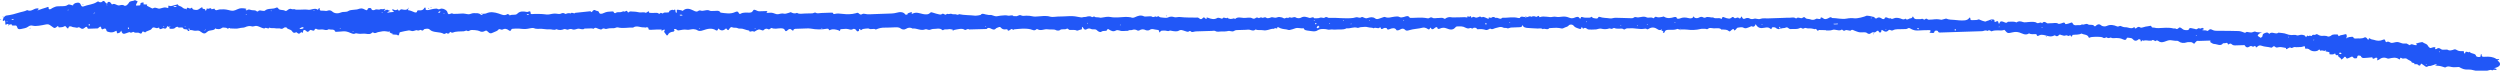<?xml version="1.0" encoding="UTF-8"?>
<svg xmlns="http://www.w3.org/2000/svg" width="991" height="28" viewBox="0 0 991 28" fill="none">
  <g clip-path="url(#clip0_288_219)">
    <path d="M705.629 11.191C705.456 11.788 704.843 11.553 704.292 11.319C704.009 11.202 703.805 10.875 703.553 10.851C703.144 10.816 702.5 10.605 702.327 11.12C702.217 11.448 702.232 11.811 701.713 11.331C701.084 10.746 700.282 10.828 699.48 10.992C697.877 11.319 697.027 11.097 696.241 10.043C696.131 9.891 696.052 9.727 695.958 9.575C695.88 9.739 695.832 9.903 695.722 10.055C695.424 10.512 695.093 10.793 694.354 10.406C694.213 10.336 693.725 10.664 693.364 10.781C692.609 11.015 691.98 11.518 690.989 10.921C690.549 10.664 689.527 10.839 688.819 10.968C688.505 11.027 688.332 11.46 688.064 11.706C687.718 12.033 687.357 12.338 687.294 11.577C687.294 11.565 686.917 11.495 686.838 11.553C686.523 11.752 686.256 11.987 685.989 12.232C685.769 12.443 685.58 12.572 685.281 12.291C684.652 11.717 683.724 11.741 682.844 11.682C682.734 11.682 682.514 11.823 682.514 11.811C681.696 10.898 680.469 11.261 679.353 11.238C678.803 11.226 678.252 11.039 677.733 11.097C677.372 11.132 677.057 11.46 676.695 11.6C676.585 11.647 676.349 11.437 676.161 11.437C675.437 11.437 674.651 11.331 674.007 11.507C672.56 11.881 670.437 11.998 668.755 11.741C667.968 11.624 667.151 11.694 666.333 11.671C666.27 11.565 666.207 11.472 666.144 11.366L665.83 11.682C665.437 11.858 665.342 11.249 664.65 11.553C663.833 11.905 662.606 11.811 661.568 11.811C660.751 11.811 660.074 11.963 659.917 12.572C659.807 12.993 659.571 13.052 659.131 12.993C659.21 12.818 659.43 12.549 659.351 12.478C659.084 12.256 658.691 12.104 658.36 11.846C658.36 11.823 658.36 11.87 658.36 11.928C658.486 11.893 658.628 11.87 658.738 11.799C658.769 11.776 658.675 11.659 658.643 11.577C658.549 11.636 658.455 11.694 658.36 11.846C657.826 12.022 657.448 11.87 657.055 11.589C656.033 10.863 654.885 10.64 653.675 11.343C653.297 11.565 652.998 11.846 652.558 11.39C652.479 11.308 652.071 11.366 651.835 11.401C649.885 11.741 647.982 11.05 646.032 11.226C645.419 11.284 644.743 11.085 644.193 11.553C643.721 11.951 643.375 11.354 642.95 11.331C641.928 11.284 640.859 11.565 639.868 11.085C639.711 11.015 639.224 11.401 638.878 11.437C638.579 11.472 638.154 11.191 637.918 11.273C636.833 11.636 635.843 11.659 634.679 11.354C634.144 11.214 633.39 11.542 632.729 11.659C632.368 11.729 629.679 11.776 629.458 11.647C628.861 11.296 628.358 10.652 627.524 11.413C627.461 11.308 627.351 11.214 627.32 11.109C627.257 10.828 626.943 10.594 626.864 10.957C626.707 11.659 626.487 11.565 625.763 11.319C624.694 10.957 624.301 10.828 623.766 10.172C623.31 9.622 622.272 9.54 621.801 10.137C621.345 10.699 620.543 10.711 619.992 11.05C619.285 11.507 618.813 11.226 618.074 11.109C616.816 10.91 615.448 11.109 614.111 11.155C613.498 12.115 612.287 11.05 611.532 11.565C610.935 11.027 610.149 11.354 609.457 11.308C608.026 11.214 606.579 11.191 605.164 11.05C604.676 11.003 604.016 10.758 603.843 10.465C603.466 9.821 603.45 9.868 603.261 10.5C603.23 10.629 602.774 10.758 602.506 10.781C601.343 10.851 600.179 10.839 599.016 10.921C598.512 10.957 597.789 11.366 597.569 11.238C597.018 10.921 596.342 11.179 595.965 10.98C594.817 10.36 593.858 10.933 592.867 11.12C592.16 11.249 591.562 11.916 590.697 11.308C590.65 11.273 590.178 11.624 589.864 11.752C589.612 11.846 589.251 11.963 589.03 11.893C587.945 11.553 587.112 11.46 585.744 11.6C585.618 11.612 585.367 11.472 585.367 11.39C585.335 10.91 584.848 11.085 584.486 10.992C583.967 10.863 583.841 11.6 583.307 11.214C582.914 10.933 582.646 11.179 582.269 11.261C581.876 11.343 581.247 11.179 580.901 10.968C579.926 10.36 578.825 10.441 577.693 10.477C577.158 10.5 577.048 10.699 576.749 11.027C575.916 11.916 574.878 11.87 573.432 11.261C572.52 10.875 571.623 10.921 570.727 11.354C570.554 11.437 570.255 11.495 570.066 11.448C569.658 11.331 569.988 10.594 569.217 10.804C568.793 10.921 568.541 11.331 568.132 11.507C567.739 11.682 567.346 11.6 567.299 11.155C567.299 11.085 567.032 11.027 566.906 10.968C566.591 12.256 565.978 11.401 565.333 11.132C564.956 10.968 564.358 10.863 563.965 10.968C562.251 11.437 560.349 11.425 558.713 11.94C557.833 12.209 557.408 12.279 556.921 11.776C556.292 11.12 555.584 11.354 555.018 11.706C554.499 12.022 553.681 12.186 553.54 11.916C553.005 10.816 551.684 11.226 551.15 11.437C550.301 11.752 549.986 11.963 549.656 11.155C549.624 11.062 548.791 11.003 548.555 11.144C547.958 11.483 547.502 11.87 547.297 10.945C547.297 10.898 546.983 10.839 546.967 10.851C546.354 11.682 545.221 10.582 544.561 11.214C543.869 10.851 543.02 11.039 542.234 10.781C541.448 10.523 540.363 10.711 539.419 10.769C538.963 10.793 538.413 11.144 538.114 11.039C536.589 10.5 535.236 11.437 533.774 11.214C532.39 11.987 530.771 11.553 529.261 11.729C528.569 11.811 527.924 11.542 527.154 11.752C526.588 11.905 525.802 11.53 525.125 11.518C524.182 11.495 523.144 11.425 522.374 11.975C521.289 12.724 520.015 12.338 518.883 12.197C518.112 12.092 516.948 12.069 516.744 11.155C515.675 11.437 514.59 10.839 513.505 11.202C512.734 11.46 511.964 11.764 511.162 11.905C510.784 11.975 510.313 11.694 509.872 11.647C508.772 11.53 507.734 11.401 506.822 10.839C506.13 10.418 506.46 11.039 506.319 11.191C506.02 11.518 505.328 10.769 505.108 11.413C504.18 11.296 503.425 11.671 502.592 11.87C501.994 12.022 501.46 12.115 500.752 11.987C499.777 11.811 498.676 12.115 497.717 11.671C496.742 12.642 495.673 11.612 494.635 11.752C493.582 11.893 492.481 11.811 491.396 11.893C490.625 11.951 489.823 11.776 489.1 12.303C488.503 12.736 487.606 12.092 486.757 12.303C486.002 12.49 485.138 12.49 484.32 12.467C483.455 12.443 482.559 12.806 481.71 12.279C481.411 12.104 480.766 12.232 480.279 12.256C478.203 12.314 476.127 12.42 474.052 12.443C473.328 12.443 472.479 13.087 471.834 12.279C471.819 12.256 471.567 12.268 471.504 12.314C470.812 12.888 470.246 12.443 469.57 12.256C468.831 12.057 468.155 11.589 467.164 12.221C466.645 12.549 465.403 12.42 464.57 12.244C464.066 12.139 463.831 12.022 463.312 12.279C462.997 12.431 462.352 12.15 461.865 12.127C461.378 12.104 460.859 12.127 460.371 12.186C460.214 12.209 460.088 12.408 459.962 12.525C459.852 12.63 459.758 12.759 459.648 12.876C459.585 12.771 459.459 12.666 459.475 12.56C459.522 12.033 459.318 11.87 458.531 11.811C457.556 11.752 456.644 11.155 455.654 11.905C455.402 12.104 454.553 12.127 454.223 11.963C453.248 11.472 452.462 11.53 451.597 12.069C451.44 12.162 451.015 12.186 450.873 12.092C450.244 11.659 449.348 11.612 448.845 11.858C448.279 12.127 447.556 11.706 447.194 12.221C446.077 12.139 444.945 12.537 443.829 12.104C443.436 11.951 442.712 11.881 442.429 12.045C441.344 12.712 440.527 12.256 439.74 11.776C439.159 11.413 439.096 11.331 438.781 11.987C438.545 12.49 437.335 12.01 436.627 12.549C436.029 12.982 435.227 12.408 434.803 11.975C434.174 11.331 433.199 11.823 432.57 11.518C431.799 11.144 431.328 11.249 430.652 11.647C430.164 11.94 429.629 11.624 429.378 11.062C429.315 10.91 429.189 10.769 429.079 10.629C429.016 10.734 428.906 10.828 428.875 10.933C428.796 11.238 429.173 11.671 428.34 11.764C427.821 11.823 427.113 12.256 426.862 12.127C425.918 11.659 424.959 11.951 424.016 11.87C423.796 11.858 423.607 11.624 423.402 11.495C423.277 11.413 423.025 11.284 423.009 11.284C422.27 11.998 420.902 11.214 420.085 11.975C419.864 12.174 418.874 12.221 418.276 11.811C417.915 11.577 416.248 11.788 415.367 11.624C413.983 11.366 412.615 12.431 411.294 11.577C411.2 11.518 410.87 11.53 410.823 11.589C410.068 12.431 409.14 11.752 408.495 11.612C406.294 11.12 404.171 11.448 402.017 11.624C401.545 12.186 401.262 11.296 400.853 11.542C400.539 11.729 400.271 11.951 399.941 12.127C399.847 12.186 399.485 12.104 399.485 12.104C399.501 11.706 399.249 11.518 398.73 11.624C397.881 11.776 397.205 11.518 396.828 11.039C396.262 10.324 395.774 10.91 395.287 11.003C395.082 11.039 394.878 11.202 394.736 11.343C394.249 11.834 393.872 11.823 393.132 11.495C392.708 11.308 391.749 10.629 391.104 11.495C388.777 11.553 386.465 11.624 384.154 11.682C383.478 11.085 382.927 12.197 382.314 11.776C381.685 11.343 380.946 11.413 380.254 11.495C379.483 11.577 378.744 11.776 377.99 11.928C377.224 11.561 376.475 11.46 375.741 11.624C375.143 11.764 374.404 11.448 373.901 11.94C373.854 11.975 373.618 11.975 373.571 11.928C372.517 10.933 371.118 11.518 369.876 11.483C369.372 11.472 368.869 11.834 368.366 11.858C367.847 11.87 367.155 11.46 366.841 11.6C365.001 12.396 363.429 11.074 361.699 11.319C360.771 10.734 359.891 10.968 359.104 11.448C358.349 11.916 357.516 11.659 357.123 11.343C356.368 10.734 355.535 10.816 354.638 10.839C353.302 10.875 351.981 10.98 350.644 10.957C349.559 10.933 348.6 11.144 347.672 11.507C347.499 11.577 347.201 11.752 347.169 11.729C346.383 11.062 345.219 11.916 344.402 11.319C344.213 11.191 341.996 11.448 341.854 11.577C341.43 11.928 341.052 12.268 340.958 11.448C340.816 11.495 340.549 11.518 340.533 11.589C340.486 11.764 340.596 11.975 340.533 12.139C340.471 12.268 340.25 12.385 340.062 12.431C339.952 12.467 339.716 12.396 339.653 12.314C339.433 12.08 339.323 11.776 339.04 11.589C338.851 11.46 338.332 11.378 338.222 11.46C337.561 11.963 337.074 11.764 336.288 11.553C335.423 11.319 334.338 11.53 333.347 11.565C333.237 11.565 333.049 11.729 333.049 11.811C333.049 12.654 332.655 12.092 332.278 11.975C331.24 11.659 330.155 11.39 329.086 11.87C328.3 12.232 328.677 11.682 328.504 11.542C328.378 11.425 328.064 11.343 327.875 11.378C325.705 11.76 323.556 11.749 321.428 11.343C320.893 11.238 320.312 11.261 319.745 11.273C318.252 11.308 316.758 11.354 315.264 11.425C315.012 11.437 314.603 11.624 314.588 11.752C314.509 12.291 314.242 12.209 313.927 11.905C313.267 11.284 312.748 11.413 312.182 11.987C311.742 12.431 311.348 12.56 311.05 11.834C310.845 11.331 310.216 11.226 309.477 11.214C308.282 11.191 307.04 11.671 305.861 11.074C305.782 11.039 305.405 11.308 305.2 11.46C304.98 11.647 304.87 11.764 304.477 11.553C303.864 11.226 303.25 11.378 302.81 11.846C302.558 12.115 302.401 12.139 301.914 11.951C300.734 11.495 300.687 11.577 299.036 12.549C298.926 12.607 298.564 12.35 298.328 12.361C297.935 12.385 297.542 12.502 297.149 12.584C297.149 12.244 297.039 12.092 296.489 12.01C295.75 11.905 295.073 11.553 294.334 11.401C293.674 11.261 292.966 11.507 292.243 11.109C291.771 10.851 290.922 11.155 290.183 10.804C289.696 10.57 289.318 11.12 289.051 11.53C288.689 12.08 288.579 12.092 288.092 11.53C287.872 11.284 287.903 11.12 287.557 11.448C286.755 12.197 285.827 12.244 285.088 11.565C284.758 11.261 284.617 11.249 284.585 11.612C284.554 12.057 284.129 12.221 283.83 12.022C282.116 10.921 280.371 11.448 278.735 11.998C277.713 12.35 276.959 12.431 276.125 11.823C275.937 11.682 275.559 11.682 275.26 11.612C274.223 11.378 273.295 11.987 272.163 11.776C271.219 11.6 270.087 11.87 269.081 12.045C268.326 12.174 268.279 11.553 267.791 11.507C267.54 11.483 266.8 11.366 267.367 11.928C267.461 12.022 267.131 12.537 266.958 12.549C265.778 12.654 265.024 13.052 264.709 13.918C264.678 13.988 264.316 14.059 264.3 14.047C263.907 13.555 263.53 13.063 263.184 12.549C263.152 12.513 263.483 12.373 263.483 12.279C263.498 12.069 263.42 11.858 263.372 11.647C263.121 11.776 262.869 11.893 262.618 12.022C262.398 11.905 262.177 11.682 261.957 11.694C260.715 11.694 259.457 11.729 258.215 11.811C257.397 11.87 256.91 11.799 257.035 11.062C257.035 10.98 256.438 10.734 256.391 10.769C255.998 11.062 255.62 10.828 255.29 10.851C253.843 10.945 252.35 9.95 250.966 10.933C248.937 10.828 246.909 11.39 244.88 10.851C244.487 10.746 243.921 11.12 243.402 11.167C242.663 11.249 241.861 11.12 241.169 11.284C240.587 11.425 240.147 11.612 239.565 11.319C239.408 11.238 238.936 11.261 238.858 11.354C238.307 11.987 237.836 11.565 237.222 11.425C236.688 11.296 235.996 10.605 235.351 11.401C235.304 11.448 234.801 11.249 234.518 11.249C233.574 11.249 232.615 11.284 231.672 11.331C231.546 11.331 231.451 11.542 231.326 11.577C230.508 11.729 229.612 11.249 229.061 11.378C228.385 11.53 227.567 11.905 227.049 11.682C226.262 11.343 225.838 11.472 225.146 11.752C224.8 11.893 223.966 11.366 223.652 11.518C222.583 12.01 221.592 12.01 220.538 11.577C219.626 12.162 218.667 11.507 217.708 11.624C216.733 11.741 215.68 11.448 214.657 11.413C213.62 11.366 212.582 11.612 211.575 11.155C211.277 11.015 210.742 11.109 210.349 11.179C208.226 11.6 208.226 11.577 205.773 11.343C204.877 11.261 203.949 11.366 203.037 11.425C202.895 11.425 202.675 11.636 202.644 11.776C202.502 12.361 202.031 12.314 201.653 11.998C200.93 11.401 199.986 11.238 199.279 11.682C198.618 12.092 198.021 11.062 197.455 11.858C197.172 12.268 196.37 12.49 195.772 12.771C194.404 13.415 194.247 13.403 193.178 12.373C192.832 12.045 192.596 12.08 192.203 12.291C191.479 12.677 190.756 12.759 189.985 12.291C189.514 12.01 186.966 11.729 186.416 11.998C185.897 12.244 185.614 12.549 184.985 12.127C184.828 12.022 184.215 12.373 183.79 12.408C182.359 12.537 180.865 12.326 179.529 12.923C179.371 12.993 178.994 12.958 178.852 12.853C178.365 12.502 178.271 12.619 178.192 13.052C178.161 13.181 177.657 13.391 177.5 13.345C177.17 13.227 176.965 12.888 176.572 13.309C176.478 13.415 176.022 13.485 175.912 13.415C174.277 12.443 171.761 13.11 170.345 11.729C169.795 11.179 169.009 11.401 168.317 11.518C167.845 11.589 167.829 12.513 166.902 11.905C166.509 11.647 166.005 12.42 165.298 11.975C165.062 11.823 164.181 12.303 163.584 12.326C163.081 12.35 162.514 11.998 162.027 12.057C160.879 12.209 159.778 12.502 158.646 12.748C158.363 12.806 158.237 13.227 158.237 13.579C158.237 13.731 158.08 13.883 157.954 14.023C157.923 14.059 157.75 14.059 157.718 14.023C157.089 13.38 155.8 14.105 155.234 13.286C155.234 13.262 155.234 13.309 155.234 13.368C155.36 13.333 155.501 13.309 155.611 13.239C155.643 13.216 155.548 13.099 155.517 13.017C155.423 13.075 155.328 13.134 155.234 13.286C154.888 13.134 154.542 12.9 154.196 12.572C154.196 12.549 154.196 12.595 154.196 12.654C154.322 12.619 154.463 12.595 154.574 12.525C154.605 12.502 154.511 12.385 154.479 12.303C154.385 12.361 154.29 12.42 154.196 12.572C153.834 12.572 153.457 12.502 153.08 12.431C152.105 12.244 151.256 12.455 149.809 12.748C149.306 12.853 148.661 13.45 147.985 12.888C147.906 12.829 147.56 12.829 147.529 12.888C146.853 13.707 145.941 13.52 144.903 13.368C143.959 13.239 142.859 13.532 141.962 13.333C141.349 13.192 141.097 13.11 140.516 13.391C140.185 13.543 139.336 13.262 138.849 13.028C137.921 12.584 136.852 12.326 136.066 12.42C135.169 12.525 134.273 12.537 133.377 12.607C132.795 12.654 132.779 12.408 132.638 12.08C132.575 11.905 131.961 11.706 131.647 11.741C131.097 11.811 130.326 11.53 130.185 11.636C129.351 12.232 128.581 11.717 127.81 11.671C127.024 11.624 126.175 11.975 125.451 11.448C125.357 11.378 124.822 11.448 124.822 11.483C124.634 12.595 123.863 12.045 123.171 11.846C123.077 11.823 122.81 12.01 122.684 12.127C122.023 12.794 121.945 12.794 121.19 12.127C120.844 11.823 120.467 11.799 120.231 12.104C120.058 12.338 120.231 12.724 120.042 12.958C119.901 13.146 119.539 12.467 119.193 12.911C118.753 13.461 118.297 13.532 117.778 12.97C117.683 12.876 117.448 12.748 117.4 12.771C116.174 13.473 115.907 12.431 115.513 12.069C114.963 11.565 113.847 11.612 113.595 10.886C113.595 10.851 113.296 10.851 113.123 10.839C112.384 10.793 112.148 11.788 111.048 11.308C110.639 11.132 109.79 11.39 109.066 11.202C108.374 11.015 107.494 11.366 106.802 10.921C106.456 11.858 105.355 10.523 104.868 11.273C104.773 11.413 103.122 10.828 102.588 10.523C102.368 10.395 102.053 10.36 101.77 10.289C101.062 10.114 100.528 10.699 99.663 10.418C98.955 10.184 97.98 10.395 97.147 10.781C96.534 11.074 95.669 10.921 94.867 11.179C93.813 11.495 92.461 11.261 91.234 11.273C90.936 10.652 90.354 11.799 89.945 11.155C89.819 10.968 89.08 10.98 88.624 10.921C88.467 10.898 88.247 10.91 88.137 10.98C87.115 11.6 87.02 11.636 85.778 11.46C85.637 11.437 85.526 11.296 85.401 11.214C84.866 12.338 83.042 11.729 82.177 12.595C81.265 13.508 80.699 13.426 79.63 12.63C78.922 12.092 78.812 12.069 77.491 12.197C76.689 12.268 76.029 11.694 75.022 11.998C75.054 11.881 75.18 11.811 75.18 11.752C75.164 11.589 75.085 11.437 75.038 11.273C74.928 11.296 74.724 11.331 74.724 11.343C74.724 11.542 74.787 11.741 75.022 11.998C75.18 12.396 74.409 12.326 74.425 12.244C74.535 11.202 72.884 11.975 72.617 11.202C72.334 10.418 70.84 11.39 70.368 10.582C70.085 10.687 69.692 10.722 69.566 10.898C69.079 11.507 68.308 11.425 67.585 11.413C66.94 11.401 67.239 10.957 67.144 10.617C67.144 10.594 67.144 10.64 67.144 10.699C67.27 10.664 67.412 10.64 67.522 10.57C67.553 10.547 67.459 10.43 67.427 10.348C67.333 10.406 67.239 10.465 67.144 10.617C66.814 10.992 66.437 9.903 66.169 10.687C65.933 11.366 65.556 11.518 64.739 11.167C64.628 11.12 64.345 11.319 64.141 11.39C63.937 11.46 63.716 11.542 63.48 11.553C62.946 11.589 63.433 10.699 62.757 11.003C62.222 11.249 62.002 11.179 61.499 11.003C61.012 10.828 60.493 10.699 60.084 11.448C59.722 12.092 58.15 12.139 57.521 12.876C57.159 12.63 56.546 12.244 56.373 12.724C56.09 13.497 55.854 13.426 55.099 13.04C54.533 12.748 53.684 13.239 53.039 12.712C52.646 12.385 52.08 13.368 51.451 12.748C51.357 12.666 50.492 12.993 50.02 13.169C48.998 13.543 48.652 13.485 48.291 12.794C48.18 12.584 48.117 12.35 48.039 12.127C47.929 12.314 47.85 12.513 47.709 12.701C47.63 12.806 47.504 12.911 47.378 12.97C47.111 13.087 46.828 13.157 46.545 13.251C46.451 13.087 46.356 12.935 46.278 12.771C46.168 12.537 46.529 11.87 45.586 12.443C44.878 12.876 44.029 12.947 43.054 12.666C42.52 12.513 42.284 12.49 42.189 12.033C42.095 11.565 41.875 10.968 40.853 11.553C40.475 11.776 40.161 11.46 40.145 11.074C40.145 10.875 39.909 10.687 39.783 10.5C39.579 10.629 39.359 10.758 39.17 10.898C39.029 11.015 38.934 11.249 38.793 11.261C37.55 11.331 36.308 11.366 35.05 11.39C34.925 11.39 34.704 11.273 34.704 11.191C34.594 10.477 34.107 10.477 33.635 10.945C32.943 11.612 32.377 11.577 31.701 10.98C31.575 10.863 31.151 10.758 31.088 10.804C30.632 11.144 30.223 10.945 29.72 10.863C29.248 10.781 28.823 10.793 28.383 10.547C28.179 10.43 27.298 10.289 27.204 10.828C27.015 11.741 26.575 11.039 26.402 10.886C26.072 10.605 26.04 10.032 25.222 10.57C24.861 10.804 24.184 10.781 23.634 10.851C23.493 10.875 23.21 10.828 23.194 10.769C23.099 10.477 23.099 10.043 22.581 10.57C22.03 11.109 21.527 11.319 20.835 10.687C20.521 10.406 20.08 10.196 19.75 9.926C19.184 9.482 18.445 9.645 17.895 9.751C16.652 10.008 14.215 10.523 13.067 10.196C12.092 9.926 11.542 10.278 11.149 10.582C10.363 11.191 9.325 11.261 8.397 11.483C7.391 11.717 6.982 11.518 6.746 10.617C6.589 10.067 6.258 10.09 5.755 10.114C5.189 10.137 4.544 10.266 4.592 9.564C4.277 9.645 3.963 9.727 3.648 9.809C3.428 9.692 3.239 9.493 3.003 9.482C2.689 9.458 2.091 10.336 2.107 9.294C2.107 8.99 2.107 8.686 2.044 8.393C1.934 7.773 1.635 8.147 1.384 8.334C1.274 8.229 1.038 8.112 1.054 8.042C1.148 7.656 1.321 7.293 1.462 6.918C1.793 6.661 2.076 6.216 2.453 6.169C4.34 5.946 6.18 5.455 7.391 5.045C8.491 4.671 9.765 4.577 10.771 4.003C12.407 4.823 13.335 3.324 14.718 3.324C14.891 3.324 15.064 3.313 15.237 3.301C15.237 3.488 15.253 3.664 15.143 4.027C15.096 4.144 15.19 4.074 15.284 4.027C15.206 3.968 15.127 3.921 15.049 3.863C14.97 3.933 14.891 4.015 14.844 4.097C14.844 4.109 14.938 4.167 15.143 4.038C16.275 3.582 17.281 3.324 18.256 3.008C18.791 2.844 19.373 2.365 19.263 3.324C19.263 3.441 19.467 3.676 19.609 3.699C19.797 3.722 20.08 3.629 20.222 3.523C20.678 3.172 22.03 2.552 22.565 2.517C22.974 2.482 23.383 2.482 23.791 2.47C25.537 2.435 26.119 2.47 26.811 1.967C27.55 1.416 28.069 2.201 28.886 2.037C29.044 2.072 28.949 2.002 28.886 1.931C28.808 1.99 28.745 2.048 28.666 2.107C28.76 2.166 28.87 2.224 28.981 2.259C28.996 2.259 29.075 2.189 28.902 2.037C29.122 1.674 29.547 1.311 30.066 1.171C31.198 0.866 31.795 1.1 32.141 2.107C32.346 2.704 32.865 2.645 33.195 2.517C34.83 1.861 36.796 1.803 38.258 0.878C38.62 0.656 38.903 0.375 39.375 0.819C39.5 0.936 40.176 0.913 40.318 0.796C41.34 -0.164 41.482 0.761 41.938 1.159C42.488 1.662 42.645 1.428 42.645 0.913C42.645 0.843 43.054 0.714 43.243 0.726C43.447 0.749 43.667 0.901 43.809 1.042C44.029 1.264 44.202 1.533 44.391 1.779C45.57 1.018 46.341 2.482 47.536 2.095C48.023 1.931 48.825 1.826 49.376 2.294C49.454 2.365 50.004 2.259 50.177 2.119C50.539 1.814 50.916 1.475 51.09 1.1C51.467 0.234 52.74 0.562 53.401 0.082C53.495 0.012 54.203 0.339 54.549 0.562C54.627 0.609 54.344 0.96 54.25 1.182C54.14 1.393 54.014 1.604 53.936 1.826C53.888 1.943 53.936 2.084 53.936 2.212C54.344 2.201 54.769 2.189 55.178 2.166C55.87 2.142 55.571 1.744 55.65 1.487C55.775 1.03 56.64 0.831 57.081 1.135C55.917 2.365 59.078 1.194 58.197 2.259C58.92 2.634 59.628 3.008 60.367 3.36C60.461 3.406 60.713 3.278 60.87 3.196C61.782 2.704 62.49 3.594 63.37 3.395C64.188 3.219 65.242 2.786 65.839 2.997C67.05 3.43 66.688 2.926 66.72 2.482C66.751 2.037 66.987 2.259 67.302 2.376C67.522 2.458 67.868 2.411 68.135 2.341C68.921 2.154 69.692 1.92 70.478 1.709C70.572 2.435 71.626 2.376 72.113 2.798C72.522 3.149 72.947 3.605 74 3.512C74.157 3.547 74.063 3.477 74 3.406C73.922 3.465 73.859 3.523 73.78 3.582C73.874 3.64 73.985 3.699 74.095 3.734C74.11 3.734 74.189 3.664 74.016 3.512C73.985 3.278 74.236 3.02 74.393 3.043C74.881 3.137 75.274 3.687 75.824 3.114C75.871 3.067 76.044 3.09 76.17 3.079C76.218 3.921 77.318 3.91 77.884 3.945C78.419 3.98 79.111 3.488 79.598 3.125C80.432 2.505 80.164 3.242 80.337 3.418C80.589 3.676 81.454 3.36 81.328 3.992C81.328 4.062 81.501 4.156 81.595 4.249C81.674 4.144 81.768 4.05 81.8 3.945C81.894 3.687 81.973 3.43 82.051 3.172C82.224 4.156 83.687 2.564 83.812 3.664C83.986 3.64 84.158 3.617 84.331 3.582C84.552 3.535 84.772 3.477 84.992 3.418C85.416 4.577 86.328 3.781 87.099 3.734C88.215 3.664 89.285 3.652 90.417 3.945C92.288 4.436 92.493 4.413 94.301 3.594C95.276 3.149 96.062 3.231 97.068 3.36C98.091 3.488 97.619 3.676 97.273 3.945C97.493 4.003 97.87 4.132 97.902 4.097C98.515 3.465 99.081 3.886 99.773 4.015C100.449 4.144 101.251 3.921 101.77 4.495C101.833 4.565 102.242 4.577 102.273 4.542C102.698 3.851 103.374 4.202 104.003 4.273C104.317 4.308 104.836 4.355 104.978 4.237C106.173 3.114 108.217 3.793 109.569 2.997C109.68 2.938 110.167 3.043 110.198 3.125C110.56 4.308 112.274 3.687 113.045 4.308C113.123 4.378 113.564 4.319 113.689 4.226C114.208 3.828 114.774 3.266 115.513 3.582C116.095 3.839 116.724 3.43 117.212 3.828C117.322 3.91 117.699 3.793 117.935 3.828C118.533 3.921 121.206 3.664 121.882 3.828C123.297 4.202 124.681 2.868 126.002 3.886C126.096 3.746 126.175 3.605 126.269 3.477C126.332 3.371 126.411 3.278 126.489 3.172C126.584 3.254 126.772 3.36 126.757 3.43C126.568 4.296 127.26 4.261 128.093 4.237C128.706 4.214 129.257 4.495 129.949 4.202C130.468 3.98 131.207 4.074 131.694 4.554C132.685 5.49 134.147 5.396 135.216 4.928C136.176 4.518 137.261 4.963 138.173 4.319C138.754 3.91 139.95 3.957 140.877 3.804C141.113 3.769 141.381 3.793 141.585 3.722C143.252 3.196 143.456 3.184 144.698 3.828C145.359 4.167 145.579 4.179 145.799 3.5C145.941 3.055 147.089 3.09 147.167 3.418C147.372 4.308 148.378 4.027 148.614 3.875C149.321 3.453 150.076 4.038 150.642 3.711C151.177 3.418 151.916 3.933 152.325 3.418C152.466 3.535 152.608 3.652 152.624 4.226C152.639 4.378 152.734 4.249 152.765 4.12C152.797 4.015 152.765 3.886 152.765 3.781C152.608 3.875 152.356 3.945 152.309 4.062C152.262 4.191 152.404 4.366 152.639 4.237C153.253 3.734 153.661 3.781 154.023 4.085C154.18 4.214 154.511 4.237 154.762 4.308C154.495 4.39 154.212 4.46 153.976 4.577C153.882 4.624 153.882 4.776 153.693 5.045C153.646 5.162 153.74 5.092 153.834 5.045C153.756 4.987 153.677 4.94 153.599 4.881C153.52 4.952 153.441 5.033 153.394 5.115C153.394 5.127 153.488 5.186 153.693 5.057C154.243 4.87 154.652 4.87 155.061 4.834C155.454 4.799 155.831 4.741 156.225 4.694C155.989 4.483 155.753 4.284 155.533 4.074C155.454 4.003 155.438 3.91 155.391 3.816C155.533 3.781 155.737 3.676 155.816 3.711C156.429 4.003 157.011 4.249 157.593 3.699C157.781 3.898 157.954 4.109 158.143 4.308C158.363 4.132 158.568 3.945 158.819 3.769C158.898 3.711 159.055 3.676 159.149 3.687C160.659 4.003 160.973 3.98 161.76 3.5C161.76 3.687 161.76 4.027 161.791 4.038C162.766 4.12 163.505 4.577 164.339 4.881C164.59 4.975 165.266 5.045 165.298 4.589C165.329 4.156 165.596 4.062 166.068 4.109C167.153 4.214 167.877 3.921 168.223 3.125C168.254 3.055 168.443 3.008 168.553 2.962C168.616 3.067 168.757 3.184 168.741 3.266C168.537 4.085 169.229 4.074 169.937 3.957C170.534 3.863 171.1 3.629 171.713 3.547C172.279 3.465 173.097 3.313 173.412 3.512C174.119 3.968 174.497 3.395 175.031 3.395C175.943 3.395 177.186 4.085 177.343 4.799C177.516 5.595 177.83 5.841 178.648 5.42C179.293 5.08 179.434 5.513 179.812 5.502C180.897 5.455 181.982 5.49 183.051 5.373C183.979 5.279 184.765 5.584 185.614 5.654C186.4 5.724 186.998 5.162 187.878 5.209C188.853 5.268 189.828 5.057 190.567 5.794C190.787 6.005 191.354 5.97 191.369 5.49C191.841 5.431 192.391 5.467 192.769 5.291C194.467 4.518 196.118 4.87 197.722 5.385C198.87 5.747 199.923 6.45 201.197 5.56C201.26 5.525 201.669 5.724 201.889 5.853C201.999 5.911 201.999 6.064 202.046 6.169C202.864 5.513 204.326 6.227 205.05 5.443C206.025 4.401 207.377 4.425 208.729 4.717C209.122 4.799 209.185 4.741 209.453 4.612C210.05 4.343 210.365 4.53 210.317 5.045C210.286 5.408 210.412 5.666 210.994 5.584C211.906 5.455 214.972 5.513 215.947 5.666C216.497 5.747 217.095 5.818 217.614 5.724C219.705 5.314 219.689 5.303 221.498 5.537C221.765 5.572 222.111 5.525 222.331 5.408C222.866 5.115 223.337 5.08 223.872 5.385C223.998 5.455 224.218 5.56 224.281 5.525C224.91 5.186 225.57 5.151 226.278 5.326C226.687 4.565 227.567 5.736 228.008 5.092C230.005 4.881 231.986 4.682 233.983 4.46C234.282 4.425 234.455 5.186 234.801 4.53C235.052 4.05 235.697 3.758 236.027 4.085C236.405 4.472 237.222 4.132 237.443 4.893C237.631 5.584 238.417 5.642 239.392 5.139C240.399 4.624 241.468 4.589 242.584 4.542C243.103 4.518 243.339 4.612 243.355 5.022C243.355 5.104 243.858 5.256 243.89 5.232C244.456 4.741 245.21 4.811 245.918 4.823C246.531 4.823 247.019 4.226 247.679 4.647C248.182 4.226 248.607 4.074 248.811 4.811C248.827 4.87 249.22 4.928 249.236 4.916C249.661 4.273 250.305 4.624 250.95 4.6C251.862 4.577 252.664 4.776 253.513 4.916C254.284 5.045 255.133 4.635 255.903 5.069C255.998 5.115 256.406 4.94 256.564 4.799C257.035 4.413 257.303 4.308 257.318 4.975C257.318 5.022 257.429 5.092 257.476 5.104C257.963 5.115 258.451 5.127 258.938 5.127C259.441 5.127 259.945 5.057 260.432 5.092C260.857 5.115 261.36 5.747 261.643 5.303C262.052 4.659 262.602 5.771 262.995 5.127C263.121 4.928 264.049 4.963 264.599 4.952C265.134 4.952 265.338 4.799 265.291 4.401C265.291 4.331 265.48 4.214 265.605 4.167C265.92 4.038 266.533 3.828 266.549 3.839C266.942 4.355 267.414 3.617 267.618 3.839C267.823 4.062 267.728 4.425 267.807 4.717C267.854 4.881 267.98 5.022 268.074 5.186C268.153 5.022 268.263 4.858 268.279 4.694C268.31 4.448 268.231 4.202 268.279 3.957C268.279 3.91 268.577 3.828 268.703 3.851C269.159 3.898 269.631 3.968 270.071 4.074C270.307 4.132 270.417 4.495 270.795 4.167C272.131 3.008 273.562 3.523 274.852 4.156C275.622 4.53 276.172 4.858 276.959 4.237C277.084 4.132 277.478 4.085 277.651 4.156C278.877 4.647 280.135 3.559 281.377 4.249C281.707 4.425 282.305 4.319 282.792 4.343C283.799 4.401 285.041 3.886 285.623 4.998C287.588 5.244 289.601 5.666 291.425 4.776C292.212 4.39 292.589 4.589 292.778 5.045C292.935 5.443 293.249 5.654 293.58 5.443C294.68 4.776 295.938 5.08 297.118 5.01C297.888 4.963 298.14 4.799 298.454 4.284C298.816 3.687 298.973 3.746 300.294 4.331C300.483 4.413 300.734 4.46 300.954 4.472C301.363 4.472 301.788 4.448 302.197 4.436C302.7 4.425 303.187 4.39 303.691 4.39C304.823 4.401 303.659 4.834 303.879 4.998C303.974 5.069 304.162 5.104 304.304 5.104C304.886 5.104 305.499 4.975 306.049 5.069C306.867 5.209 307.732 5.759 308.408 5.642C309.241 5.49 309.902 5.186 310.861 5.431C311.364 5.56 312.088 5.221 312.701 5.08C312.984 5.01 313.393 4.776 313.518 4.846C314.289 5.268 315.028 5.525 315.94 5.104C316.868 5.724 317.969 5.349 318.991 5.361C319.981 5.385 320.988 5.256 321.978 5.291C322.529 5.314 322.875 4.671 323.614 5.174C323.96 5.408 324.887 5.174 325.548 5.151C326.208 5.127 326.884 5.104 327.545 5.08C328.205 5.057 328.881 5.057 329.542 5.01C330.061 4.975 330.328 5.092 330.312 5.502C330.312 5.513 330.643 5.584 330.768 5.548C331.853 5.244 332.844 5.361 333.992 5.502C335.706 5.712 337.577 5.724 339.307 5.232C339.527 5.174 339.763 5.033 339.952 5.069C340.612 5.162 340.801 6.251 341.964 5.502C342.295 5.291 343.254 5.642 343.914 5.666C344.748 5.689 345.581 5.619 346.414 5.595C348.742 5.513 351.069 5.467 353.396 5.349C354.088 5.314 354.764 5.244 355.472 5.033C356.635 4.694 358.114 4.589 358.9 5.783C358.947 5.865 359.434 5.783 359.718 5.771C359.592 5.197 360.284 5.174 360.708 4.975C360.96 4.858 361.259 4.834 361.542 4.764C361.447 4.94 361.337 5.115 361.306 5.303C361.306 5.338 361.636 5.478 361.683 5.455C363.146 4.612 364.482 5.291 365.897 5.572C366.919 5.771 368.004 5.865 368.743 5.057C369.027 4.741 369.341 4.846 369.781 5.01C370.599 5.314 371.495 5.513 372.376 5.724C372.628 5.783 373.084 5.794 373.194 5.689C373.791 5.139 374.184 5.607 374.625 5.794C375.112 5.993 375.191 5.268 375.82 5.548C376.134 5.689 376.857 5.338 377.14 5.478C377.707 5.783 378.241 5.584 378.792 5.654C379.248 5.712 379.704 6.099 380.128 5.607C382.267 6.075 384.515 5.958 386.685 6.227C386.858 6.251 388.635 6.017 388.714 5.923C389.233 5.209 389.925 5.502 390.632 5.701C391.057 5.818 391.529 5.9 391.985 5.946C392.315 5.982 392.676 5.865 392.975 5.946C393.589 6.087 394.155 6.403 394.768 6.45C395.365 6.497 395.994 6.239 396.623 6.204C397.614 6.145 398.699 5.958 399.564 6.192C400.334 6.391 401.152 5.712 401.781 6.391C401.86 6.473 402.284 6.321 402.504 6.391C403.354 6.649 403.935 5.689 404.69 6.075C405.413 6.45 406.121 6.227 406.829 6.216C407.725 6.216 408.543 6.274 409.407 6.485C410.021 6.637 410.76 6.567 411.483 6.508C413.056 6.391 414.66 6.122 416.311 6.614C417.16 6.86 418.276 6.602 419.283 6.567C420.776 6.52 422.286 6.508 423.764 6.403C425.384 6.286 426.909 6.579 428.45 6.883C428.702 6.93 429.048 6.906 429.283 6.824C429.755 6.649 430.243 6.824 430.762 6.614C431.249 6.403 432.413 6.403 432.601 6.614C433.105 7.211 433.482 6.134 433.985 6.684C434.221 6.941 435.212 6.778 435.778 6.941C436.187 7.07 436.407 7.047 436.831 6.965C437.901 6.778 439.127 6.532 440.133 6.731C442.193 7.129 444.175 6.789 446.172 6.707C446.345 6.707 447.996 6.754 448.232 6.86C448.861 7.152 449.317 7.082 449.961 6.789C451.015 6.309 452.163 5.829 453.499 6.485C453.845 6.649 454.459 6.508 454.946 6.508C455.512 6.508 456.346 6.356 456.597 6.567C457.273 7.129 457.902 6.321 458.154 6.555C458.641 7 459.035 6.04 459.506 6.637C459.695 6.883 460.481 6.941 461 6.988C461.645 7.047 462.463 7.164 462.934 6.941C463.862 6.508 464.554 6.485 465.592 6.824C466.111 6.988 467.007 6.649 467.888 6.754C469.947 7 472.07 6.93 474.177 6.977C474.429 6.977 474.728 6.895 474.916 6.977C475.325 7.164 475.687 7.609 476.064 7.597C476.41 7.597 476.756 7.14 477.102 6.895C477.149 6.86 477.307 6.86 477.338 6.895C477.621 7.105 477.826 7.433 478.156 7.527C478.58 7.644 477.81 6.661 478.816 7.035C480.043 7.48 481.269 7.913 482.574 7.105C482.795 6.977 483.392 7.07 483.707 7.199C484.1 7.375 484.493 7.55 484.729 7.199C485.216 6.52 486.05 7.679 486.474 6.977C487.229 7.679 488.125 7.597 489.084 7.281C489.194 7.246 489.588 7.527 489.603 7.515C490.562 6.579 491.836 7.023 493 7.105C494.179 7.187 495.437 6.649 496.569 7.328C496.758 7.445 497.34 7.41 497.513 7.281C497.985 6.918 498.315 6.789 498.944 7.164C499.18 7.304 499.636 6.614 500.312 7.035C500.689 7.269 501.428 6.462 502.089 7.129C502.246 7.293 503.252 7.222 503.881 6.871C504.212 6.684 505.013 7.047 505.595 7.023C506.098 7.012 506.586 6.707 507.073 6.731C507.671 6.766 508.347 6.918 508.787 7.199C509.448 7.609 509.998 6.579 510.549 7.211C510.879 6.906 511.178 6.719 511.775 7C512.011 7.105 512.53 6.848 512.923 6.801C513.143 6.778 513.458 6.789 513.599 6.883C514.26 7.375 515.329 7.234 515.675 7.023C516.886 6.263 518.065 6.813 518.993 7.082C519.716 7.293 520.502 6.356 520.958 7.246C521.745 7.164 522.531 7.363 523.333 6.988C523.71 6.813 524.748 7.258 524.952 7.07C525.613 6.497 526.069 6.836 526.604 7.07C526.666 7.094 526.761 7.07 526.855 7.07C530.031 6.941 533.208 7.503 536.4 7.117C536.982 7.047 537.642 6.719 538.082 6.848C538.759 7.035 539.262 7.164 539.812 6.742C539.859 6.707 540.064 6.742 540.158 6.778C541.463 7.328 541.463 7.339 542.202 7.117C543.209 6.813 544.199 6.614 545.096 7.293C545.567 7.667 546.086 7.609 546.637 7.41C547.187 7.211 547.737 7.012 548.304 6.836C548.524 6.766 548.838 6.661 548.98 6.719C550.316 7.339 551.543 6.719 552.816 6.602C553.493 6.543 554.216 6.38 554.924 6.813C555.238 7 556.04 6.871 556.543 6.719C557.424 6.45 558.21 6.005 558.808 7C558.87 7.117 559.405 7.105 559.704 7.094C561.04 7.059 562.361 6.965 563.698 6.988C564.469 6.988 565.239 7.164 566.01 7.269C566.638 7.351 567 6.508 567.928 7.094C568.4 7.398 569.516 7.094 570.334 7.129C571.041 7.152 571.812 6.848 572.425 7.386C572.488 7.445 572.818 7.457 572.881 7.41C573.479 6.895 574.517 6.684 575.083 6.813C576.026 7.023 576.859 6.836 577.74 6.871C578.652 6.906 579.564 6.813 580.476 6.801C580.869 6.801 581.278 6.895 581.671 6.941C581.42 6.017 582.332 6.789 582.52 6.625C583.024 6.181 583.102 6.426 583.165 6.801C583.181 6.895 583.338 6.977 583.432 7.059C584.014 6.227 584.675 7.059 585.272 6.988C585.713 6.941 586.137 6.754 586.53 6.59C586.986 6.391 587.175 7.187 587.741 6.719C587.93 6.567 589.361 7.14 589.691 7.363C589.785 7.433 590.005 7.41 590.163 7.421C589.817 6.403 590.902 7.316 591.232 7C591.704 6.543 592.395 6.707 592.899 7.129C593.732 6.696 594.676 8.077 595.478 7.047C597.585 7.14 599.707 6.555 601.815 7.129C602.003 7.187 602.428 7.176 602.459 7.117C602.931 6.157 603.906 6.848 604.629 6.742C604.692 6.848 604.755 6.941 604.818 7.047C604.928 6.941 605.022 6.836 605.132 6.731C605.761 6.941 606.312 6.075 606.956 6.672C607.554 6.391 608.214 6.333 608.781 6.625C609.378 6.941 609.614 5.911 610.086 6.473C610.306 6.742 610.086 6.977 610.762 6.696C611.375 6.45 612.287 6.602 613.073 6.625C613.545 6.637 614.001 6.754 614.457 6.778C615.228 6.824 615.935 6.462 616.8 6.661C617.539 6.836 618.451 6.707 619.269 6.602C620.197 6.485 621.077 6.625 621.816 6.93C622.697 7.293 623.342 7.375 624.254 6.965C624.788 6.731 625.763 6.356 626.156 7.281C626.172 7.328 626.471 7.304 626.628 7.304C626.565 6.602 626.911 6.637 627.65 6.883C628.201 7.059 628.908 6.988 629.553 7.012C630.056 7.035 630.544 7 630.827 6.614C631.125 6.813 631.408 7.152 631.754 7.187C632.415 7.269 633.358 7.691 633.626 6.731C633.626 6.696 633.971 6.637 634.097 6.684C635.387 7.187 636.849 7.059 638.217 7.293C638.878 7.41 639.664 7.035 640.403 7.047C642.258 7.047 644.098 7.187 645.954 7.199C646.567 7.199 647.29 7.375 647.778 6.871C647.872 6.766 648.281 6.719 648.454 6.778C649.853 7.246 651.284 6.157 652.668 6.86C653.486 7.281 654.634 6.555 655.389 7.269C655.499 7.176 655.609 7.082 655.734 7C656.033 6.801 656.128 6.438 656.819 6.778C657.307 7.012 658.235 6.813 658.942 6.696C659.194 6.661 659.288 6.403 659.666 6.637C660.955 7.457 662.339 7.187 663.723 6.754C663.958 6.684 664.54 6.778 664.54 6.801C664.572 7.702 665.609 7.433 665.971 7.293C667.119 6.813 668.157 6.871 669.336 7.176C669.808 7.293 670.641 7.41 671.082 6.895C671.208 6.754 671.239 6.579 671.318 6.415C671.412 6.567 671.459 6.754 671.601 6.883C672.104 7.351 672.969 7.222 673.346 7.023C674.054 6.649 674.573 6.497 675.28 6.953C675.422 7.047 675.831 7.07 675.972 6.988C676.994 6.356 678.048 7.094 679.07 6.895C679.95 7.632 681.318 6.824 682.246 7.433C682.293 7.468 682.404 7.515 682.419 7.503C682.765 7.269 682.466 6.356 683.614 6.918C684.117 7.164 684.746 7.304 685.344 7.375C685.643 7.41 686.13 7.234 686.319 7.035C686.743 6.59 687.089 6.661 687.388 7.035C687.939 7.691 688.866 6.368 689.354 7.269C689.37 7.304 689.951 7.258 689.967 7.187C690.187 6.614 690.266 6.122 690.722 7.14C690.911 7.562 691.414 7.585 691.996 7.258C692.31 7.082 693.128 7.082 693.395 7.258C694.024 7.667 694.747 7.609 695.251 7.445C696.163 7.152 696.902 7.866 697.892 7.457C698.679 7.14 699.842 7.328 700.833 7.293C701.745 7.258 702.657 7.234 703.569 7.199C704.56 7.164 705.566 7.129 706.557 7.105C707.547 7.07 708.554 7 709.544 7.023C710.252 7.035 711.022 6.731 711.667 7.187C711.761 7.258 712.06 7.316 712.092 7.293C712.784 6.462 713.853 7.632 714.576 7.023C714.922 6.731 715.362 6.719 715.583 7.023C716.07 7.691 717.045 7.375 717.737 7.702C718.429 8.03 719.246 7.878 719.954 7.433C720.143 7.304 720.693 7.503 721.086 7.538C721.259 7.55 721.432 7.538 721.605 7.538C721.558 6.824 722.077 6.742 722.596 7.187C723.303 7.784 723.901 7.597 724.64 7.269C725.112 7.07 725.615 6.485 726.244 7.14C728.178 7.129 730.065 7.737 731.999 7.375C733.037 7.176 734.012 7.117 735.097 7.258C736.229 7.41 738.949 6.696 740.003 6.204C740.113 6.157 742 6.462 742.11 6.555C742.393 6.789 743.211 6.497 743.101 7.14C743.101 7.176 743.761 7.386 743.84 7.316C744.736 6.579 745.397 6.977 746.136 7.48C746.293 7.597 746.938 7.562 746.938 7.538C747.378 5.958 748.667 7.749 749.328 7.199C749.784 7.574 750.098 7.562 750.743 7.269C751.435 6.953 752.363 7.035 753.275 7.304C753.746 7.445 754.611 8.03 755.303 7.375C756.058 8.253 756.671 7.234 757.379 7.269C757.583 7.281 757.945 7.07 758.008 6.918C758.181 6.473 758.291 6.368 758.527 6.883C758.778 7.41 759.234 7.656 760.005 7.585C760.587 7.538 761.278 7.679 761.719 7.492C762.332 7.234 762.584 8.147 763.165 7.597C763.779 7.012 764.077 7.925 764.643 7.808C765.037 7.726 765.477 7.808 765.886 7.749C767.568 7.55 767.993 7.55 769.612 7.843C769.707 7.855 770.933 7.492 771.059 7.457C771.201 7.41 771.421 7.339 771.531 7.386C772.522 7.855 773.638 7.784 774.739 7.89C776.012 8.018 777.255 8.171 778.56 8.089C779.456 8.03 780.148 7.784 780.557 7.164C780.62 7.07 780.73 7 780.824 6.918C780.903 7.012 781.06 7.129 781.044 7.211C780.919 7.901 781.327 8.089 782.192 7.972C782.758 7.89 783.435 8.018 783.875 7.831C784.284 7.656 784.394 7.62 784.803 7.831C785.432 8.147 786.171 8.37 786.894 8.545C787.098 8.592 787.429 8.334 787.727 8.276C788.482 8.135 789.017 7.597 789.929 7.702C790.463 7.761 790.636 7.878 790.621 8.253C790.589 8.779 790.684 8.873 791.36 8.487C791.91 8.171 792.162 8.557 792.177 9.002C792.177 9.166 792.335 9.318 792.429 9.482C792.508 9.329 792.618 9.189 792.665 9.025C792.948 8.264 793.577 8.44 794.237 8.686C794.772 8.885 795.307 9.341 795.857 8.674C795.904 8.604 796.156 8.627 796.313 8.615C797.351 8.592 798.404 8.451 799.364 8.885C800.181 8.253 800.983 8.416 801.974 8.756C802.571 8.967 803.452 8.768 804.191 8.721C805.481 8.627 806.707 8.58 807.289 9.025C808.044 9.599 808.924 8.393 809.459 9.259C810.072 8.405 810.67 8.615 811.44 9.201C811.676 9.376 812.399 9.154 812.887 9.201C813.909 9.283 814.994 8.791 815.969 9.435C816.142 9.552 816.724 9.365 817.085 9.271C817.699 9.107 818.422 8.487 818.673 9.54C818.673 9.564 819.004 9.575 819.161 9.54C819.664 9.411 820.199 9.294 820.655 9.095C821.205 8.85 821.457 8.826 821.661 9.365C821.866 9.88 822.463 10.114 823.202 9.985C823.894 9.868 824.727 10.207 825.278 9.634C826.064 10.125 826.85 9.049 827.715 9.669C828.344 10.102 829.539 9.493 830.121 10.266C830.373 10.594 830.608 10.406 830.813 10.196C831.41 9.634 832.102 9.376 832.841 10.008C833.533 10.605 834.587 10.535 835.106 10.289C836.568 9.587 837.968 9.95 839.1 10.43C839.886 10.769 840.138 10.067 840.719 10.336C841.223 10.57 841.867 10.816 842.433 10.793C843.141 10.769 843.644 11.003 844.258 11.12C844.635 11.191 845.185 11.214 845.468 11.062C845.924 10.816 846.223 10.477 846.255 11.226C846.255 11.226 846.632 11.296 846.726 11.226C847.245 10.851 847.575 10.336 848.519 10.933C848.818 11.12 849.808 10.711 850.469 10.559C851.035 10.43 851.68 10.43 852.167 10.278C853.11 9.985 852.544 10.933 853.409 10.921C854.258 10.91 854.258 11.167 855.548 11.144C857.561 11.097 859.605 10.758 861.602 11.296C861.822 11.354 862.199 11.202 862.325 11.296C863.332 11.987 863.583 10.711 864.181 10.886C864.825 11.085 865.234 11.752 865.863 11.858C866.555 11.975 867.719 12.209 867.907 11.167C867.907 11.132 868.348 11.109 868.552 11.144C869.071 11.238 869.59 11.366 870.109 11.483C870.298 11.53 870.518 11.671 870.643 11.624C871.005 11.495 871.54 11.097 871.65 11.155C872.2 11.46 872.53 11.319 872.908 11.015C872.939 10.992 873.38 11.238 873.6 11.378C873.647 11.401 873.6 11.589 873.521 11.624C873.317 11.741 873.081 11.823 872.845 11.916C873.065 11.951 873.301 11.998 873.537 12.022C873.93 12.057 874.417 11.987 874.701 12.139C875.094 12.361 875.219 12.244 875.424 12.045C875.864 11.612 876.21 11.378 876.996 11.846C877.735 12.279 878.773 12.221 879.748 12.209C882.343 12.197 884.937 12.256 887.548 12.314C887.988 12.314 888.412 12.525 888.853 12.63C889.387 12.748 889.906 13.321 890.504 12.654C890.567 12.584 891.038 12.724 891.337 12.759C891.73 12.806 892.123 12.923 892.501 12.876C893.02 12.806 893.712 12.385 893.979 12.525C894.514 12.783 895.001 12.818 895.583 12.806C895.976 12.806 896.369 12.864 896.762 12.9C896.432 12.982 896.023 13.017 895.803 13.181C895.441 13.45 894.875 13.883 894.97 14.105C895.127 14.468 895.756 14.714 896.18 15.007C896.416 14.773 896.857 14.539 896.857 14.304C896.857 13.684 897.061 13.321 897.91 13.063C898.461 12.9 898.806 12.736 899.215 13.157C899.31 13.251 899.451 13.321 899.577 13.415C900.52 12.221 902.171 13.883 903.178 12.935C904.247 13.099 905.442 13.087 906.339 13.473C907.03 13.766 907.628 13.871 908.367 13.895C909.075 13.918 909.766 13.672 910.521 14.023C910.867 14.187 911.622 13.789 912.188 13.778C912.628 13.766 913.147 13.86 913.509 14.035C913.792 14.176 913.918 14.515 914.107 14.761C914.264 14.527 914.437 14.293 914.594 14.07C914.971 14.375 915.317 14.433 915.648 14.035C915.931 14.293 916.276 14.457 916.528 14.035C916.843 13.532 917.519 13.965 917.723 13.801C918.352 13.298 918.682 13.649 919.154 13.906C919.453 14.07 919.846 14.187 920.223 14.211C921.088 14.258 921.969 14.035 922.818 14.48C923.022 14.585 923.793 14.351 924.044 14.117C924.752 13.438 925.711 13.754 926.56 13.661C926.639 13.661 926.812 13.813 926.843 13.918C926.922 14.281 926.938 14.515 927.504 14.117C927.803 13.906 928.384 13.918 928.809 13.789C930.256 13.368 930.256 13.356 930.271 15.1C930.287 15.252 930.382 15.124 930.413 14.995C930.444 14.89 930.413 14.761 930.413 14.655C930.256 14.749 930.004 14.819 929.957 14.937C929.91 15.065 930.051 15.241 930.287 15.112C930.995 14.644 931.577 14.644 932.158 14.597C932.646 14.562 932.929 14.62 932.976 15.053C932.976 15.147 933.495 15.311 933.731 15.276C934.894 15.124 936.137 15.475 937.285 14.843C937.725 14.597 938.26 15.077 938.48 15.51C938.543 15.615 938.716 15.697 938.841 15.779C939.062 15.569 938.794 14.726 939.722 15.44C940.005 15.662 940.587 15.65 940.996 15.791C942.222 16.212 943.402 16.329 944.628 15.756C945.21 15.475 945.493 15.697 945.524 16.201C945.524 16.388 945.792 16.564 945.933 16.739C946.83 16.095 947.364 17.02 948.072 17.008C948.827 17.008 949.581 16.622 950.32 16.657C951.044 16.692 951.736 17.102 952.459 17.242C952.915 17.336 953.45 17.184 953.937 17.242C954.157 17.266 954.362 17.477 954.582 17.594C954.802 17.711 955.038 17.816 955.274 17.921C955.84 17.196 956.469 17.699 957.113 17.84C957.302 17.875 958.717 18.167 957.632 17.301C957.585 17.254 960.133 16.54 960.337 16.727C960.919 17.266 962.02 17.324 962.366 18.062C962.539 18.425 962.884 18.823 963.309 19.022C963.529 19.127 964.079 18.823 964.504 18.741C964.74 18.694 965.007 18.682 965.243 18.729C965.338 18.741 965.479 18.987 965.432 19.022C964.866 19.595 965.731 19.502 965.841 19.408C966.407 18.963 966.816 18.928 967.46 19.373C968.074 19.806 968.152 19.747 970.086 19.654C971.061 20.274 971.973 19.9 972.917 19.572C973.09 19.513 973.404 19.572 973.577 19.677C974.662 20.251 974.631 20.274 976.345 20.274C977.021 20.274 976.581 20.719 976.722 20.93C976.801 21.035 976.864 21.14 976.927 21.234C977.021 21.176 977.225 21.105 977.225 21.047C977.194 19.771 978.751 21.269 978.971 20.485C979.332 21.445 981.377 21 981.518 22.194C981.534 22.346 981.99 22.545 982.273 22.58C982.855 22.639 983.484 22.639 983.311 21.936C983.279 21.784 983.437 21.609 983.5 21.445C983.594 21.527 983.783 21.632 983.767 21.702C983.578 22.557 984.27 22.557 985.103 22.498C986.723 22.393 988.28 22.498 989.569 23.388C989.758 23.517 990.198 23.388 990.513 23.447C990.591 23.458 990.638 23.645 990.701 23.762C989.601 23.821 990.12 24.067 990.513 24.43C991.488 25.343 991.016 26.338 989.459 26.806C989.192 26.888 988.909 26.958 988.626 27.04C988.909 27.122 989.255 27.157 989.475 27.286C989.601 27.368 989.569 27.602 989.601 27.766C989.428 27.742 989.239 27.696 989.066 27.696C988.783 27.696 988.374 27.625 988.248 27.742C987.918 28.023 987.777 27.824 987.509 27.719C987.305 27.649 986.959 27.766 986.676 27.824C986.377 27.883 986.094 27.965 985.795 28.047C984.789 28.34 983.814 27.813 982.698 28.07C981.801 28.281 980.622 27.778 979.553 27.625C979.002 27.555 978.436 27.567 977.87 27.567C976.927 27.567 976.266 27.368 975.102 26.747C974.977 26.677 974.851 26.56 974.725 26.56C973.734 26.56 972.681 26.759 971.785 26.549C970.857 26.326 970.149 26.162 969.394 26.701C969.347 26.736 969.237 26.759 969.174 26.736C968.388 26.525 967.618 26.186 966.8 26.115C965.841 26.033 965.825 26.139 964.944 25.624C965.102 25.647 965.196 25.741 965.275 25.741C965.495 25.729 965.699 25.671 965.919 25.635C965.888 25.553 965.841 25.401 965.825 25.401C965.558 25.401 965.29 25.448 964.944 25.624C964.881 25.753 964.708 25.741 964.551 25.776C964.048 25.905 963.482 26.221 963.057 26.151C962.428 26.045 962.067 26.853 961.422 26.326C961.029 26.01 960.557 25.753 960.148 25.436C959.582 25.015 959.629 25.308 959.519 25.659C959.394 26.069 958.859 26.104 958.639 25.811C958.214 25.249 957.569 25.53 957.035 25.436C957.365 24.699 956.013 25.144 955.903 24.523C955.84 24.172 954.912 23.915 954.44 23.575C953.78 23.095 953.796 23.037 952.538 23.236C952.16 23.294 951.327 22.311 951.374 23.47C951.374 23.482 951.091 23.552 951.044 23.517C949.817 22.545 948.355 22.896 946.987 23.212C946.594 23.294 946.515 23.236 946.263 23.13C944.99 22.592 943.952 22.885 943.024 23.645C942.836 23.798 942.474 23.833 942.206 23.926C942.269 23.751 942.379 23.575 942.395 23.4C942.395 23.236 942.395 23.002 942.238 22.92C942.112 22.838 941.719 22.826 941.593 22.92C940.996 23.318 940.508 23.587 940.367 22.697C940.194 22.721 940.021 22.756 939.848 22.768C938.889 22.849 937.929 22.978 936.954 23.002C936.325 23.013 936.011 22.674 935.822 22.217C935.759 22.077 935.162 21.995 934.816 22.007C934.659 22.007 934.438 22.311 934.407 22.498C934.36 22.791 934.486 23.142 933.857 23.119C933.495 23.107 933.165 23.236 932.866 22.826C932.457 22.288 932.331 22.346 931.419 22.826C931.089 22.967 930.775 23.119 930.413 23.212C930.334 23.236 930.067 23.072 930.036 22.978C929.91 22.615 929.611 22.381 929.359 22.533C929.155 22.651 929.092 22.873 928.919 23.037C928.683 23.247 928.416 23.435 928.149 23.634C928.023 23.435 927.96 23.189 927.755 23.025C927.347 22.674 926.67 22.463 926.843 21.855C927.001 21.726 927.158 21.597 927.221 21.351C927.41 21.328 927.598 21.445 927.787 21.445C927.944 21.445 928.101 21.304 928.259 21.222C928.023 21.07 927.803 20.906 927.567 20.754C927.457 20.871 927.347 20.977 927.205 21.351C927.158 21.597 926.985 21.726 926.828 21.855C926.466 21.808 925.931 22.065 925.821 21.597C925.711 21.164 925.648 21.094 925.145 21.433C924.894 21.597 924.375 21.562 923.982 21.574C923.761 21.574 923.541 21.48 923.321 21.433C923.982 20.169 921.906 20.836 921.717 20.087C921.717 20.064 921.717 20.11 921.717 20.169C921.843 20.134 921.985 20.11 922.095 20.04C922.126 20.017 922.032 19.9 922 19.818C921.906 19.876 921.812 19.935 921.717 20.087C921.12 20.415 920.506 19.642 919.909 20.181C919.72 19.982 919.532 19.771 919.343 19.572C919.123 19.759 918.934 19.982 918.667 20.11C917.928 20.45 916.622 20.38 915.962 19.982C915.412 19.642 914.987 19.127 914.075 19.291C913.965 19.314 913.682 19.174 913.682 19.139C913.996 17.687 912.738 18.659 912.204 18.636C911.386 18.6 910.506 18.799 909.719 18.659C909.027 18.53 908.54 19.443 907.832 18.776C907.801 18.741 907.14 18.998 906.889 19.197C906.386 19.595 906.134 19.654 906.15 19.01C905.191 18.881 904.121 18.507 903.288 18.706C902.628 18.858 902.266 18.951 901.888 18.577C901.417 18.109 901.149 18.366 900.819 18.659C900.662 18.799 900.583 18.975 900.112 18.846C898.964 18.518 897.659 18.589 896.526 18.144C895.85 17.886 895.3 18.015 894.844 18.472C894.388 18.928 894.12 18.916 894.105 18.296C894.105 18.261 893.79 18.179 893.775 18.191C893.287 18.682 892.894 18.507 892.344 18.214C892.202 18.132 891.604 18.553 891.211 18.706C890.708 18.893 890.205 18.659 889.953 18.167C889.906 18.062 889.765 17.886 889.67 17.886C888.585 17.898 887.516 17.933 886.431 17.98C885.755 18.015 885.142 18.027 884.67 17.547C884.292 17.149 883.852 17.219 883.459 17.594C883.428 17.629 883.145 17.594 883.129 17.547C883.05 17.254 882.987 16.821 882.469 17.02C881.997 17.196 881.258 17.102 881.226 17.149C880.267 18.495 878.915 17.465 877.782 17.442C877.248 17.442 876.682 17.02 876.194 16.727C876.069 16.645 876.226 16.306 876.241 16.084C875.833 16.084 875.408 16.095 874.999 16.119C873.914 16.154 872.845 16.189 871.76 16.224C871.43 16.224 870.958 16.142 870.785 16.271C870.376 16.587 870.093 16.997 869.763 17.371C869.26 17.102 868.945 16.575 868.128 16.704C867.734 16.762 867.247 16.645 866.901 16.774C865.643 17.207 864.558 17.102 863.567 16.364C863.41 16.247 863.143 16.142 862.938 16.166C862.042 16.247 861.209 15.967 860.375 15.92C859.605 15.873 858.771 16.271 858.001 16.528C857.105 16.833 856.303 16.868 855.595 16.271C855.155 15.908 854.762 15.955 854.4 16.329C854.274 16.247 854.117 16.189 854.007 16.095C853.619 15.791 853.121 15.799 852.513 16.119C851.585 16.236 850.642 15.768 849.698 16.154C849.651 16.177 849.462 16.002 849.337 15.92C849.116 16.119 848.896 16.329 848.66 16.528C848.582 16.236 848.566 15.931 848.409 15.674C848.346 15.58 847.843 15.498 847.78 15.545C846.758 16.458 846.05 16.283 845.232 15.323C844.997 15.03 844.1 15.042 843.503 14.937C843.377 14.913 843.094 14.983 843.078 15.042C842.732 16.423 841.647 15.58 840.971 15.358C840.279 15.124 839.619 15.089 838.895 15.065C838.188 15.042 837.48 15.323 836.741 14.901C836.521 14.784 835.829 15.428 835.2 14.878C834.823 14.55 834.335 15.451 833.612 14.913C833.203 14.609 832.291 14.632 831.599 14.585C830.939 14.55 830.263 14.597 829.602 14.644C829.209 14.667 828.769 14.702 828.47 14.854C828.061 15.065 828.03 15.03 827.904 14.702C827.511 13.637 826.001 13.778 825.058 13.298C824.004 13.883 822.73 13.661 821.567 13.836C821.472 13.848 821.504 14.176 821.378 14.316C821.048 14.655 820.954 14.48 820.859 14.187C820.828 14.082 820.623 14 820.497 13.906C820.12 14.784 819.334 13.661 818.721 14.094C818.469 14.269 817.557 14.07 817.07 13.871C816.676 13.707 816.472 13.567 816.158 13.906C815.717 14.41 815.198 14.562 814.601 14.023C814.569 13.988 814.412 14 814.365 14.023C812.903 14.89 811.566 14.164 810.182 13.871C809.663 13.766 808.924 13.731 808.547 13.93C807.823 14.328 807.446 14.468 807.289 13.661C807.289 13.614 807.179 13.543 807.116 13.543C806.172 13.461 805.166 13.754 804.317 13.227C802.87 14.211 801.659 13.227 800.48 12.876C799.552 12.607 798.766 12.607 797.917 12.794C795.92 13.239 795.826 13.309 794.788 12.08C794.41 11.636 794.426 11.881 794.064 11.987C793.561 12.127 792.964 12.092 792.413 12.057C791.674 12.01 790.448 12.069 789.976 12.232C789.756 12.314 789.363 12.455 789.3 12.408C788.828 11.987 788.372 11.823 787.79 12.279C787.067 11.741 786.406 12.35 785.715 12.361C780.227 12.513 774.739 12.701 769.267 12.888C768.779 12.9 768.417 12.982 768.213 12.42C768.056 11.975 766.908 12.08 766.861 12.42C766.735 13.473 765.713 12.947 765.178 12.993C764.565 13.04 765.037 12.748 765.147 12.572C765.351 12.268 765.398 11.94 764.769 11.94C763.275 11.963 761.766 11.987 760.288 12.092C759.266 12.162 758.401 11.916 757.63 11.518C757.08 11.238 756.781 10.839 756.011 11.378C755.633 11.636 754.753 11.472 754.108 11.542C752.85 11.671 751.482 11.354 750.334 12.022C750.177 12.115 749.784 12.127 749.611 12.045C749.186 11.846 748.919 11.647 748.494 12.092C747.881 12.736 747.158 12.654 746.45 12.115C745.742 11.577 745.805 11.987 745.774 12.396C745.758 12.584 745.554 12.783 745.365 12.923C745.318 12.958 744.862 12.806 744.83 12.712C744.657 11.987 744.217 12.057 743.714 12.513C743.352 12.841 743.085 12.958 742.456 12.783C742.173 12.701 741.623 13.239 741.135 13.415C740.931 13.485 740.443 13.391 740.302 13.251C739.767 12.701 739.028 12.794 738.289 12.818C736.952 12.853 736.952 12.841 735.207 12.186C734.704 11.998 734.153 11.507 733.572 12.162C733.509 12.232 733.037 12.08 732.738 12.045C732.345 11.998 731.81 11.823 731.606 11.951C731.166 12.209 730.883 12.35 730.49 11.951C730.395 11.858 730.144 11.706 730.144 11.706C728.917 12.595 727.533 11.343 726.212 11.905C725.599 12.162 724.671 12.033 723.901 12.069C723.838 12.069 723.775 11.951 723.712 11.951C722.816 11.928 721.935 11.916 721.039 11.893C720.111 12.864 720.237 10.933 719.435 11.577C718.602 11.366 717.784 11.191 716.872 11.273C716.385 11.319 715.63 10.945 715.41 11.097C714.796 11.518 714.45 11.378 713.963 11.039C713.869 10.98 713.507 11.085 713.318 11.179C712.186 11.741 710.912 11.366 709.717 11.53C709.591 11.542 709.434 11.46 709.293 11.401C708.805 11.191 708.569 10.547 707.673 11.015C707.374 11.179 706.698 11.074 706.226 11.273C706.101 11.331 705.896 11.296 705.566 11.378C705.597 11.261 705.723 11.191 705.723 11.132C705.707 10.968 705.629 10.816 705.582 10.652C705.472 10.676 705.267 10.711 705.267 10.722C705.267 10.921 705.33 11.12 705.566 11.378L705.629 11.191ZM37.063 5.642C37.157 5.584 37.252 5.513 37.346 5.455C37.267 5.396 37.189 5.349 37.11 5.291C37.032 5.361 36.953 5.443 36.906 5.525C36.906 5.537 37 5.595 37.33 5.127C37.33 5.186 37.33 5.232 37.33 5.291C37.456 5.256 37.598 5.232 37.708 5.162C37.739 5.139 37.645 5.022 37.613 4.94C37.519 4.998 37.425 5.057 37.063 5.642ZM80.935 12.373C81.029 12.314 81.124 12.244 81.218 12.186C81.139 12.127 81.061 12.08 80.982 12.022C80.903 12.092 80.825 12.174 80.778 12.256C80.778 12.268 80.872 12.326 81.202 11.858C81.202 11.916 81.202 11.963 81.202 12.022C81.328 11.987 81.469 11.963 81.58 11.893C81.611 11.87 81.517 11.752 81.485 11.671C81.391 11.729 81.296 11.788 80.935 12.373ZM523.081 10.722C522.83 10.453 522.672 10.301 522.515 10.149C522.295 10.383 522.043 10.605 521.902 10.875C521.87 10.945 522.138 11.109 522.263 11.226C522.499 11.074 522.751 10.933 523.081 10.722ZM120.215 11.273C120.262 11.155 120.325 11.039 120.372 10.921C120.168 10.863 119.885 10.722 119.743 10.769C119.35 10.921 119.02 11.155 118.658 11.354C118.879 11.401 119.099 11.518 119.287 11.495C119.602 11.46 119.901 11.354 120.199 11.273H120.215ZM727.47 9.657C727.801 9.657 728.131 9.657 728.445 9.61C728.508 9.61 728.54 9.446 728.587 9.365C727.974 9.388 727.376 9.411 726.763 9.435C726.841 9.517 726.889 9.634 726.983 9.657C727.124 9.692 727.297 9.657 727.47 9.657ZM269.898 6.239C270.228 6.145 270.449 6.075 270.653 6.017C270.433 5.946 270.213 5.818 269.977 5.806C269.772 5.794 269.537 5.888 269.316 5.935C269.521 6.04 269.71 6.145 269.883 6.239H269.898ZM174.009 5.162C174.261 4.987 174.481 4.811 174.701 4.647C174.497 4.589 174.166 4.46 174.088 4.507C173.915 4.647 173.836 4.858 173.742 5.057C173.742 5.069 173.946 5.139 173.993 5.162H174.009ZM69.314 2.809C69.597 2.716 69.865 2.622 70.148 2.528C69.928 2.47 69.723 2.365 69.519 2.376C69.22 2.4 68.937 2.505 68.654 2.575C68.858 2.645 69.063 2.716 69.33 2.798L69.314 2.809ZM208.792 5.876C209.059 5.9 209.295 5.935 209.5 5.911C209.563 5.911 209.61 5.759 209.673 5.677C209.453 5.642 209.232 5.584 209.012 5.584C208.949 5.584 208.887 5.736 208.776 5.876H208.792ZM50.791 11.53C50.964 11.437 51.168 11.378 51.152 11.331C51.121 11.167 51.042 11.015 50.964 10.851C50.854 10.898 50.665 10.945 50.665 11.003C50.665 11.167 50.728 11.331 50.775 11.53H50.791ZM35.522 10.172C35.553 9.973 35.601 9.798 35.569 9.645C35.569 9.599 35.365 9.564 35.255 9.517C35.208 9.681 35.129 9.844 35.129 10.008C35.129 10.055 35.333 10.102 35.522 10.184V10.172ZM5.472 7.761C5.346 7.632 5.268 7.48 5.205 7.492C4.985 7.515 4.78 7.574 4.56 7.632C4.623 7.714 4.686 7.855 4.765 7.855C4.985 7.855 5.205 7.808 5.472 7.773V7.761ZM775.21 12.15C775.242 11.951 775.289 11.776 775.258 11.624C775.258 11.577 775.053 11.542 774.943 11.495C774.896 11.659 774.817 11.823 774.817 11.987C774.817 12.033 775.022 12.08 775.21 12.162V12.15ZM521.886 9.201C521.807 9.177 521.634 9.13 521.446 9.084C521.399 9.189 521.273 9.306 521.304 9.388C521.351 9.505 521.524 9.599 521.634 9.704C521.682 9.599 521.729 9.493 521.87 9.212L521.886 9.201ZM760.524 11.612C760.555 11.553 760.618 11.425 760.681 11.284C760.539 11.249 760.382 11.155 760.272 11.179C760.115 11.214 759.989 11.343 759.847 11.425C759.989 11.46 760.131 11.495 760.508 11.612H760.524ZM589.172 9.739C589.203 9.54 589.251 9.365 589.219 9.212C589.219 9.166 589.015 9.13 588.905 9.084C588.857 9.247 588.779 9.411 588.779 9.575C588.779 9.622 588.983 9.669 589.172 9.751V9.739ZM966.784 20.59C966.784 20.59 966.91 20.672 966.973 20.719C967.02 20.637 967.099 20.555 967.114 20.462C967.114 20.426 967.004 20.38 966.957 20.345C966.91 20.426 966.847 20.508 966.8 20.59H966.784ZM961.847 25.671C961.847 25.671 961.957 25.577 962.02 25.53C961.909 25.495 961.799 25.436 961.674 25.425C961.626 25.425 961.563 25.507 961.516 25.542C961.626 25.577 961.737 25.624 961.847 25.659V25.671ZM917.031 15.908C917.031 15.908 917.157 15.99 917.22 16.037C917.267 15.955 917.346 15.873 917.362 15.779C917.362 15.744 917.251 15.697 917.204 15.662C917.157 15.744 917.094 15.826 917.047 15.908H917.031ZM907.156 14.878C907.156 14.878 907.313 14.784 907.298 14.749C907.266 14.667 907.188 14.585 907.125 14.503C907.078 14.55 906.967 14.597 906.983 14.632C907.015 14.714 907.093 14.796 907.156 14.878ZM870.565 14.176C870.659 14.129 870.769 14.082 870.879 14.035C870.817 14 870.754 13.918 870.706 13.93C870.596 13.953 870.486 14.012 870.376 14.059C870.439 14.094 870.486 14.14 870.565 14.187V14.176ZM809.553 10.98C809.553 10.98 809.663 10.886 809.726 10.839C809.616 10.804 809.506 10.746 809.38 10.734C809.333 10.734 809.27 10.816 809.223 10.851C809.333 10.898 809.443 10.933 809.553 10.968V10.98ZM629.113 8.569C629.113 8.569 628.987 8.487 628.924 8.44C628.877 8.522 628.798 8.604 628.782 8.697C628.782 8.732 628.892 8.779 628.94 8.814C628.987 8.732 629.05 8.65 629.097 8.569H629.113ZM556.276 8.112C556.276 8.112 556.402 8.194 556.465 8.241C556.512 8.159 556.59 8.077 556.606 7.983C556.606 7.948 556.496 7.901 556.449 7.866C556.402 7.948 556.339 8.03 556.292 8.112H556.276ZM542.973 8.311C542.973 8.311 543.13 8.217 543.114 8.182C543.083 8.1 543.004 8.018 542.941 7.936C542.894 7.983 542.784 8.03 542.8 8.065C542.831 8.147 542.91 8.229 542.973 8.311ZM535.378 9.54C535.378 9.54 535.504 9.622 535.567 9.669C535.614 9.587 535.692 9.505 535.708 9.411C535.708 9.376 535.598 9.329 535.551 9.294C535.504 9.376 535.441 9.458 535.394 9.54H535.378ZM532.642 8.147C532.579 8.077 532.516 7.995 532.453 7.913C532.406 7.96 532.296 8.007 532.312 8.042C532.343 8.124 532.422 8.206 532.484 8.288C532.532 8.241 532.595 8.206 532.657 8.147H532.642ZM527.122 9.517C527.122 9.517 527.232 9.423 527.295 9.376C527.185 9.341 527.075 9.283 526.949 9.271C526.902 9.271 526.839 9.353 526.792 9.388C526.902 9.423 527.012 9.47 527.122 9.505V9.517ZM520.785 8.054C520.848 8.124 520.911 8.206 520.974 8.288C521.021 8.241 521.131 8.194 521.116 8.159C521.084 8.077 521.005 7.995 520.943 7.913C520.895 7.96 520.833 7.995 520.77 8.054H520.785ZM649.036 10.383C649.036 10.383 649.193 10.289 649.177 10.254C649.146 10.172 649.067 10.09 649.004 10.008C648.957 10.055 648.847 10.102 648.863 10.137C648.894 10.219 648.973 10.301 649.036 10.383ZM444.379 9.891C444.379 9.891 444.253 9.774 444.206 9.786C444.096 9.809 443.986 9.868 443.876 9.915C443.939 9.95 444.002 10.032 444.049 10.02C444.159 9.997 444.269 9.938 444.379 9.891ZM698.71 9.669C698.71 9.669 698.584 9.552 698.537 9.564C698.427 9.587 698.317 9.645 698.207 9.692C698.27 9.727 698.333 9.809 698.38 9.798C698.49 9.774 698.6 9.716 698.71 9.669ZM652.935 9.833C653.046 9.786 653.14 9.739 653.25 9.692C653.187 9.657 653.124 9.575 653.077 9.587C652.967 9.61 652.857 9.669 652.747 9.716C652.81 9.751 652.857 9.798 652.935 9.844V9.833ZM431.265 9.259C431.202 9.189 431.139 9.107 431.076 9.025C431.029 9.072 430.919 9.119 430.935 9.154C430.966 9.236 431.045 9.318 431.108 9.4C431.155 9.353 431.218 9.318 431.28 9.259H431.265ZM390.947 10.535C390.947 10.535 390.821 10.418 390.774 10.43C390.664 10.453 390.554 10.512 390.444 10.559C390.506 10.594 390.569 10.676 390.617 10.664C390.727 10.64 390.837 10.582 390.947 10.535ZM325.831 11.074C325.737 11.12 325.626 11.167 325.516 11.214C325.579 11.249 325.642 11.331 325.689 11.319C325.799 11.296 325.91 11.238 326.02 11.191C325.957 11.155 325.91 11.109 325.831 11.062V11.074ZM299.476 11.378C299.413 11.308 299.351 11.226 299.288 11.144C299.24 11.191 299.13 11.238 299.146 11.273C299.178 11.354 299.256 11.437 299.319 11.518C299.366 11.472 299.429 11.437 299.492 11.378H299.476ZM277.242 11.448C277.336 11.401 277.446 11.354 277.556 11.308C277.493 11.273 277.43 11.191 277.383 11.202C277.273 11.226 277.163 11.284 277.053 11.331C277.116 11.366 277.163 11.413 277.242 11.46V11.448ZM742.031 7.129C742.031 7.129 741.906 7.012 741.858 7.023C741.748 7.047 741.638 7.105 741.528 7.152C741.591 7.187 741.654 7.269 741.701 7.258C741.811 7.234 741.921 7.176 742.031 7.129ZM747.818 11.776C747.818 11.776 747.692 11.659 747.645 11.671C747.535 11.694 747.425 11.752 747.315 11.799C747.378 11.834 747.441 11.916 747.488 11.905C747.598 11.881 747.708 11.823 747.818 11.776ZM598.654 8.943C598.591 8.873 598.528 8.791 598.465 8.709C598.418 8.756 598.308 8.803 598.324 8.838C598.355 8.92 598.434 9.002 598.497 9.084C598.544 9.037 598.607 9.002 598.67 8.943H598.654ZM176.258 5.349C176.258 5.349 176.132 5.232 176.085 5.244C175.975 5.268 175.865 5.326 175.755 5.373C175.818 5.408 175.88 5.49 175.928 5.478C176.038 5.455 176.148 5.396 176.258 5.349ZM642.526 10.231C642.526 10.231 642.683 10.137 642.667 10.102C642.636 10.02 642.557 9.938 642.494 9.856C642.447 9.903 642.337 9.95 642.353 9.985C642.384 10.067 642.463 10.149 642.526 10.231ZM151.413 4.928C151.413 4.928 151.303 5.022 151.24 5.069C151.35 5.104 151.46 5.162 151.586 5.174C151.633 5.174 151.696 5.092 151.743 5.057C151.633 5.022 151.523 4.975 151.413 4.94V4.928ZM139.887 12.642C139.981 12.595 140.091 12.549 140.201 12.502C140.138 12.467 140.075 12.385 140.028 12.396C139.918 12.42 139.808 12.478 139.698 12.525C139.761 12.56 139.808 12.607 139.887 12.654V12.642ZM664.021 9.095C664.021 9.095 664.131 9.002 664.194 8.955C664.084 8.92 663.974 8.861 663.848 8.85C663.801 8.85 663.738 8.931 663.691 8.967C663.801 9.002 663.911 9.048 664.021 9.084V9.095ZM134.808 11.319C134.902 11.273 135.012 11.226 135.122 11.179C135.059 11.144 134.996 11.062 134.949 11.074C134.839 11.097 134.729 11.155 134.619 11.202C134.682 11.238 134.729 11.284 134.808 11.331V11.319ZM124.398 4.226C124.492 4.179 124.602 4.132 124.712 4.085C124.649 4.05 124.587 3.968 124.539 3.98C124.429 4.003 124.319 4.062 124.209 4.109C124.272 4.144 124.319 4.191 124.398 4.237V4.226ZM107.494 4.46C107.494 4.46 107.651 4.366 107.635 4.331C107.604 4.249 107.525 4.167 107.462 4.085C107.415 4.132 107.305 4.179 107.321 4.214C107.352 4.296 107.431 4.378 107.494 4.46ZM97.745 5.771C97.682 5.701 97.619 5.619 97.556 5.537C97.509 5.584 97.399 5.63 97.414 5.666C97.446 5.747 97.524 5.829 97.587 5.911C97.635 5.865 97.697 5.829 97.76 5.771H97.745ZM789.504 8.217C789.441 8.147 789.378 8.065 789.315 7.983C789.268 8.03 789.158 8.077 789.174 8.112C789.205 8.194 789.284 8.276 789.347 8.358C789.394 8.311 789.457 8.276 789.52 8.217H789.504ZM73.387 10.793C73.387 10.793 73.544 10.699 73.528 10.664C73.497 10.582 73.418 10.5 73.356 10.418C73.308 10.465 73.198 10.512 73.214 10.547C73.246 10.629 73.324 10.711 73.387 10.793ZM64.817 10.652C64.911 10.605 65.022 10.559 65.132 10.512C65.069 10.477 65.006 10.395 64.959 10.406C64.849 10.43 64.739 10.488 64.628 10.535C64.691 10.57 64.739 10.617 64.817 10.664V10.652ZM42.394 2.154C42.394 2.154 42.551 2.06 42.535 2.025C42.504 1.943 42.425 1.861 42.362 1.779C42.315 1.826 42.205 1.873 42.221 1.908C42.252 1.99 42.331 2.072 42.394 2.154ZM792.728 10.664C792.728 10.664 792.602 10.547 792.555 10.559C792.445 10.582 792.335 10.64 792.225 10.687C792.287 10.722 792.35 10.804 792.398 10.793C792.508 10.769 792.618 10.711 792.728 10.664ZM26.936 4.097C27.031 4.05 27.141 4.003 27.251 3.957C27.188 3.921 27.125 3.839 27.078 3.851C26.968 3.875 26.858 3.933 26.748 3.98C26.811 4.015 26.858 4.062 26.936 4.109V4.097ZM2.61 8.533C2.61 8.533 2.736 8.615 2.799 8.662C2.846 8.58 2.925 8.498 2.941 8.405C2.941 8.37 2.83 8.323 2.783 8.288C2.72 8.37 2.673 8.451 2.626 8.533H2.61ZM852.717 15.931C852.717 15.931 852.576 16.049 852.497 16.107C852.592 16.166 852.702 16.224 852.812 16.259C852.828 16.259 852.906 16.189 852.969 16.142C852.89 16.072 852.796 16.002 852.717 15.931ZM811.267 14.398C811.157 14.421 811.047 14.48 810.937 14.527C811 14.562 811.063 14.644 811.11 14.632C811.22 14.609 811.33 14.55 811.44 14.503C811.377 14.468 811.314 14.386 811.267 14.398ZM665.861 11.694C665.924 11.799 665.987 11.893 666.05 11.998C666.16 11.893 666.254 11.788 666.364 11.682C666.191 11.682 666.034 11.682 665.861 11.694ZM462.651 6.309C462.541 6.274 462.431 6.216 462.305 6.204C462.258 6.204 462.195 6.286 462.148 6.321C462.258 6.356 462.368 6.403 462.478 6.438C462.541 6.391 462.588 6.344 462.651 6.298V6.309ZM378.037 12.057C378.037 12.057 377.88 11.951 377.801 11.893C377.722 11.963 377.644 12.045 377.596 12.127C377.596 12.139 377.691 12.197 377.754 12.244C377.848 12.186 377.942 12.115 378.037 12.057ZM262.602 12.15C262.602 12.15 262.445 12.045 262.366 11.987C262.288 12.057 262.209 12.139 262.162 12.221C262.162 12.232 262.256 12.291 262.319 12.338C262.413 12.279 262.508 12.209 262.602 12.15ZM742.912 13.426C742.912 13.426 742.786 13.309 742.739 13.321C742.629 13.345 742.519 13.403 742.409 13.45C742.472 13.485 742.519 13.532 742.598 13.579C742.692 13.532 742.802 13.485 742.912 13.438V13.426ZM605.085 6.625C605.022 6.52 604.959 6.426 604.897 6.321C604.786 6.426 604.692 6.532 604.582 6.637C604.755 6.637 604.912 6.637 605.085 6.625ZM191.243 5.42C191.196 5.326 191.165 5.221 191.07 5.139C191.039 5.115 190.882 5.186 190.772 5.209C190.85 5.279 190.929 5.349 191.008 5.42C191.086 5.42 191.149 5.42 191.228 5.42H191.243ZM170.943 2.809C170.833 2.833 170.723 2.891 170.613 2.938C170.676 2.973 170.738 3.055 170.786 3.043C170.896 3.02 171.006 2.962 171.116 2.915C171.053 2.88 170.99 2.798 170.943 2.809ZM170.141 3.324C170.141 3.324 170.015 3.207 169.968 3.219C169.858 3.242 169.748 3.301 169.638 3.348C169.701 3.383 169.748 3.43 169.826 3.477C169.921 3.43 170.031 3.383 170.141 3.336V3.324ZM161.65 3.418C161.775 3.383 161.917 3.36 162.027 3.289C162.058 3.266 161.964 3.149 161.933 3.067C161.838 3.125 161.744 3.184 161.65 3.242C161.65 3.301 161.65 3.348 161.65 3.406V3.418ZM33.132 1.896C33.022 1.861 32.912 1.803 32.786 1.791C32.739 1.791 32.676 1.873 32.629 1.908C32.739 1.955 32.849 1.99 32.959 2.025C33.022 1.978 33.069 1.931 33.132 1.885V1.896ZM12.014 11.039C11.904 11.062 11.793 11.12 11.683 11.167C11.746 11.202 11.809 11.284 11.856 11.273C11.966 11.249 12.076 11.191 12.187 11.144C12.124 11.109 12.061 11.027 12.014 11.039ZM3.617 9.915C3.617 9.915 3.459 9.809 3.381 9.751C3.302 9.821 3.224 9.903 3.176 9.985C3.176 9.997 3.271 10.055 3.334 10.102C3.428 10.043 3.522 9.973 3.617 9.915ZM1.447 6.848C1.399 6.754 1.368 6.649 1.274 6.567C1.242 6.543 1.085 6.614 0.975 6.637C1.054 6.707 1.132 6.778 1.211 6.848C1.289 6.848 1.352 6.848 1.431 6.848H1.447ZM0.503 7.808C0.503 7.808 0.377 7.691 0.33 7.702C0.22 7.726 0.11 7.784 0 7.831C0.063 7.866 0.11 7.913 0.189 7.96C0.283 7.913 0.393 7.866 0.503 7.819V7.808Z" fill="#2157F7"></path>
  </g>
  <defs>
    <clipPath id="clip0_288_219">
      <rect width="991" height="28" fill="white"></rect>
    </clipPath>
  </defs>
</svg>
